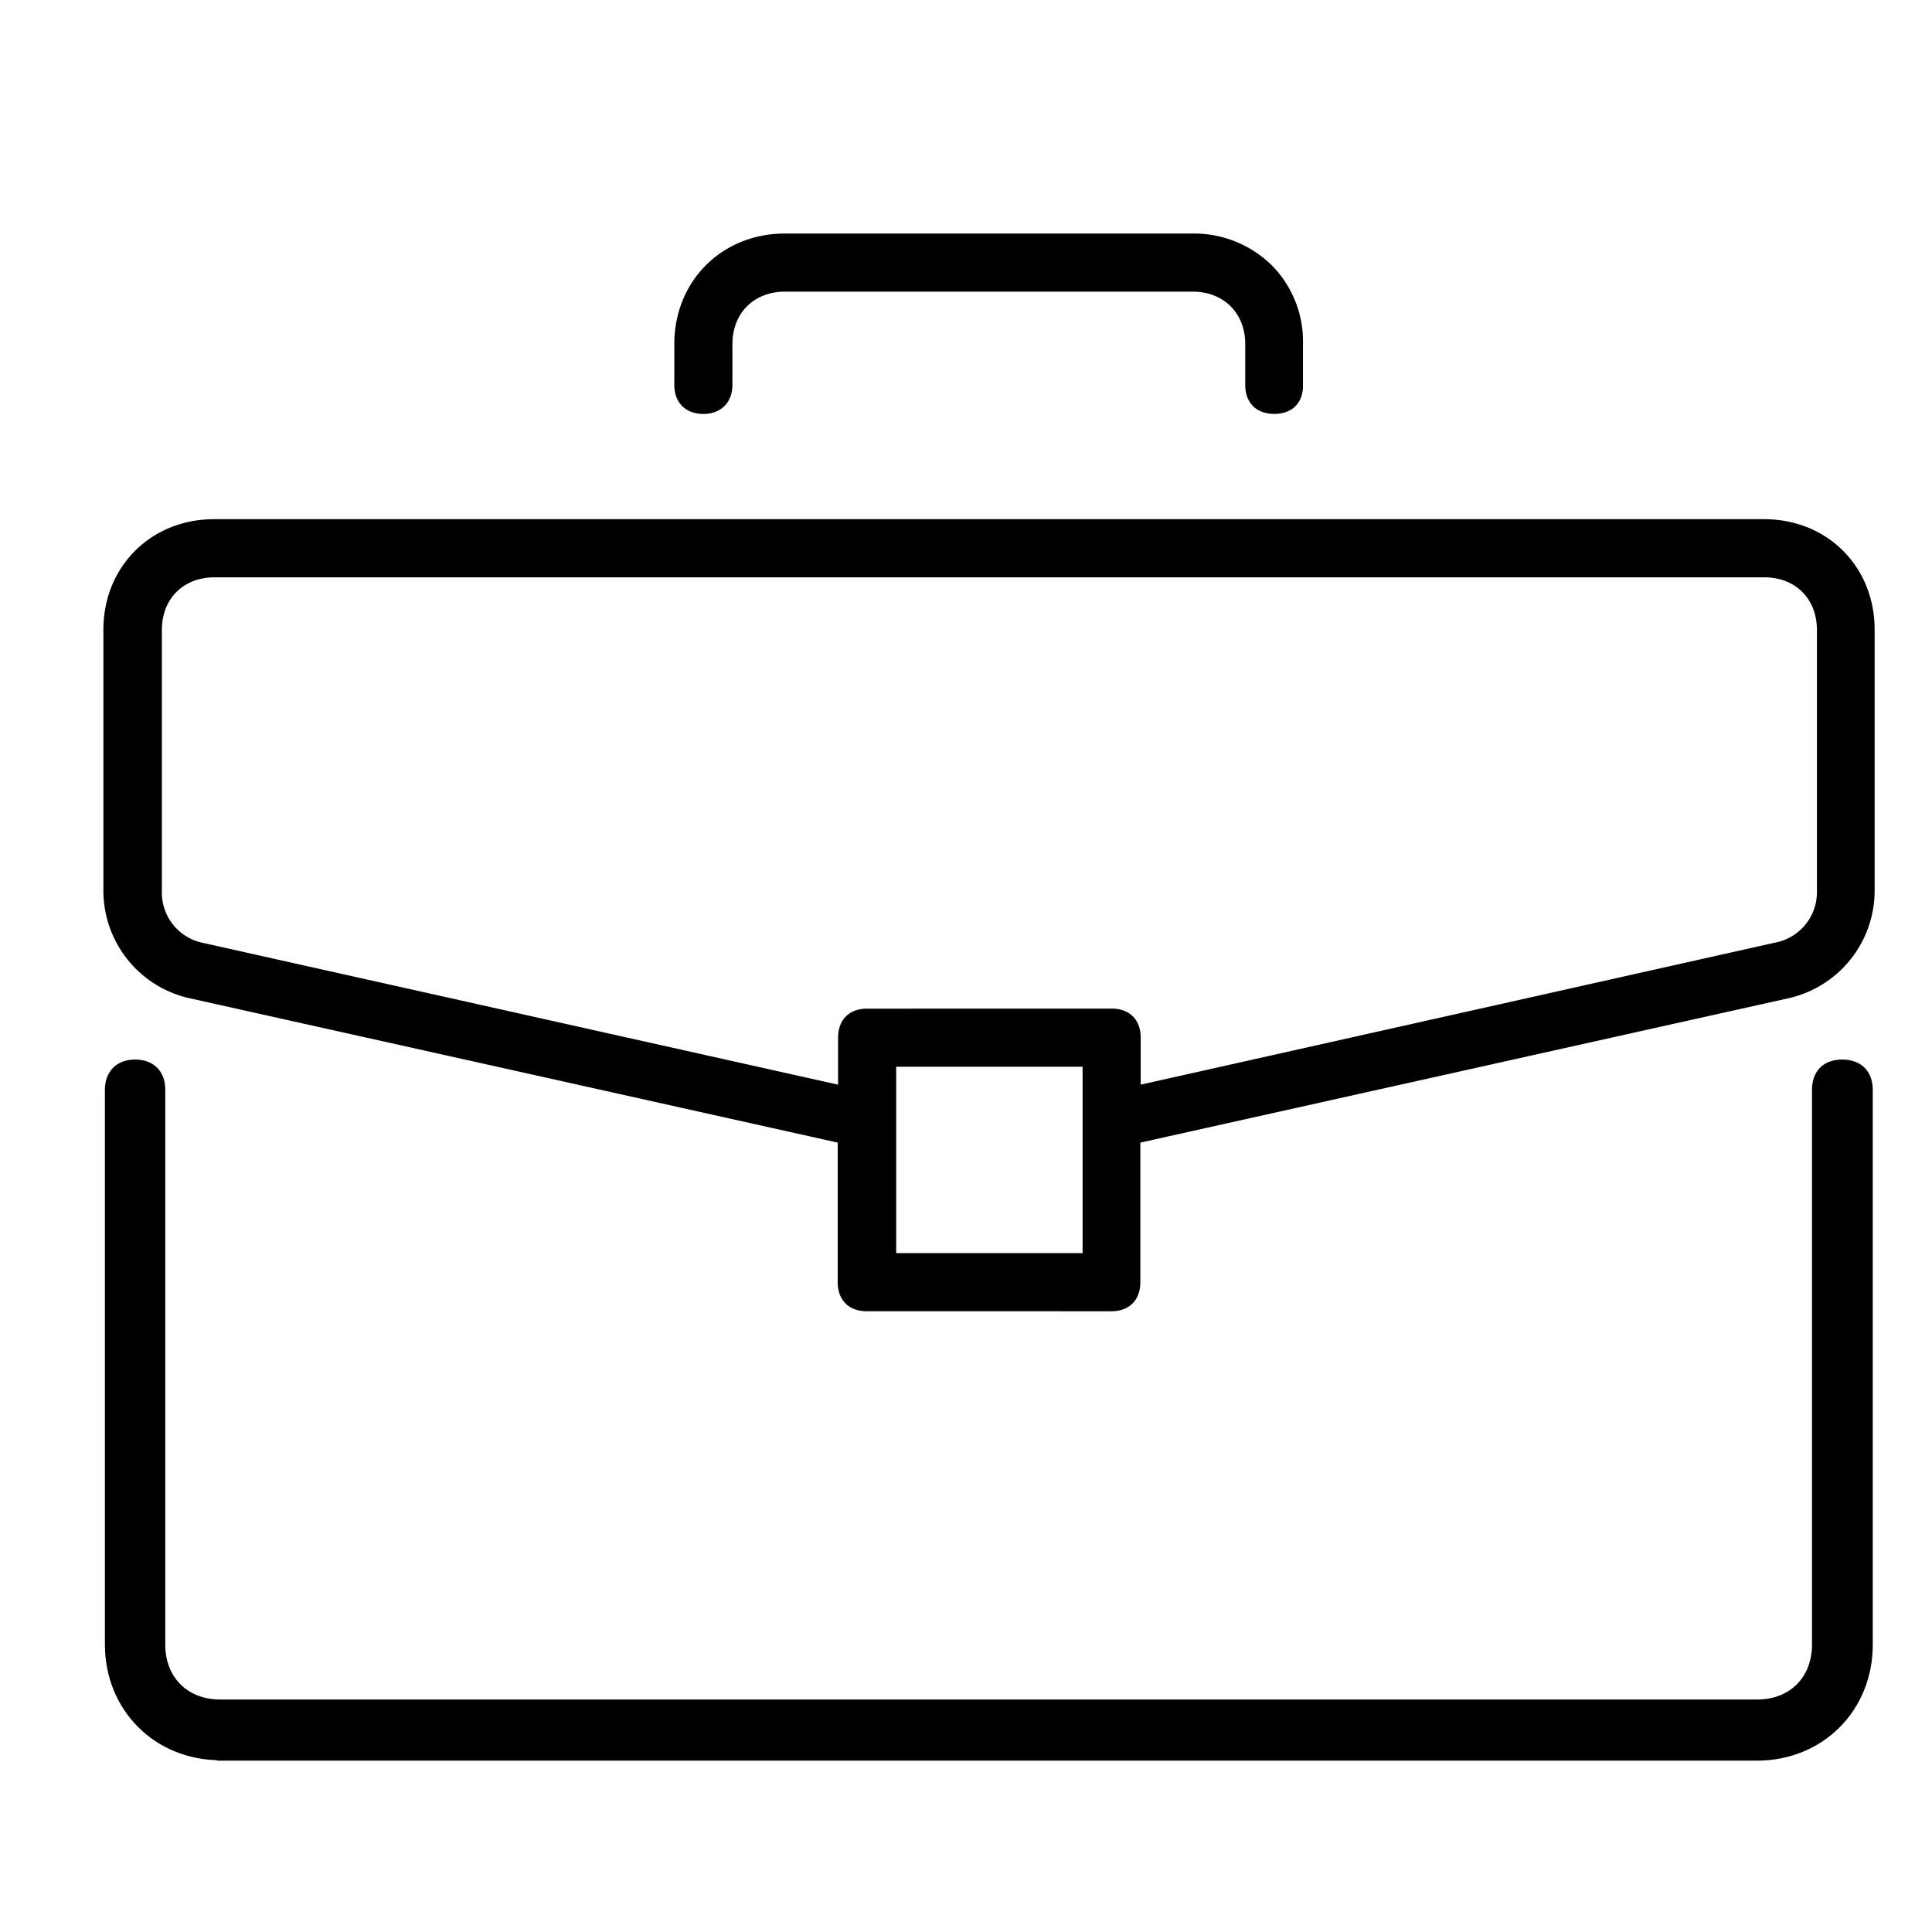 <svg id="svg3936" xmlns="http://www.w3.org/2000/svg" viewBox="0 0 512 512"><defs><style>.cls-1{stroke:#000;stroke-miterlimit:10;stroke-width:2px;}</style></defs><title>Artboard 1 copy 8</title><path class="cls-1" d="M58.5,465.49c-16.9,0-29.7-12.8-29.7-29.7v-147c0-4.3,2.7-7,7-7s7,2.6,7,7v147.1c0,9.2,6.4,15.5,15.5,15.5H465.7c9.2,0,15.5-6.4,15.5-15.5V288.79c0-4.4,2.6-7,7-7s7.1,2.6,7.1,7v147.1c0,16.9-12.8,29.7-29.7,29.7H58.5Z"/><path class="cls-1" d="M229.7,346.49c-4.2,0-6.7-2.5-6.7-6.7V302L50.1,263.49a28.22,28.22,0,0,1-21.7-27.3v-69.3c0-16.2,12.2-28.3,28.3-28.3H467.5c16.2,0,28.3,12.1,28.3,28.3v69.2a28.25,28.25,0,0,1-21.7,27.4L301.2,302v37.8c0,4.2-2.5,6.7-6.7,6.7Zm6.8-13.4h51.4v-51.4H236.5Zm58.1-64.8c4.2,0,6.7,2.5,6.7,6.7v13.7l169.3-37.9A14.6,14.6,0,0,0,482.5,236v-69.1c0-8.7-6.1-14.9-14.9-14.9H56.8c-8.7,0-14.9,6.1-14.9,14.9v69.2a14.59,14.59,0,0,0,11.9,14.8l169.3,37.8V275c0-4.2,2.5-6.7,6.7-6.7Z"/><path class="cls-1" d="M337.7,108.69c-4.2,0-6.7-2.5-6.7-6.7V91.19c0-8.7-6.1-14.9-14.9-14.9H208c-8.7,0-14.9,6.1-14.9,14.9V102c0,4.1-2.6,6.7-6.7,6.7s-6.7-2.5-6.7-6.7V91.19c0-16.2,12.2-28.3,28.3-28.3H316.1a28.4,28.4,0,0,1,20.3,8.2,27.68,27.68,0,0,1,7.9,20.1V102C344.4,106.19,341.9,108.69,337.7,108.69Z"/></svg>
